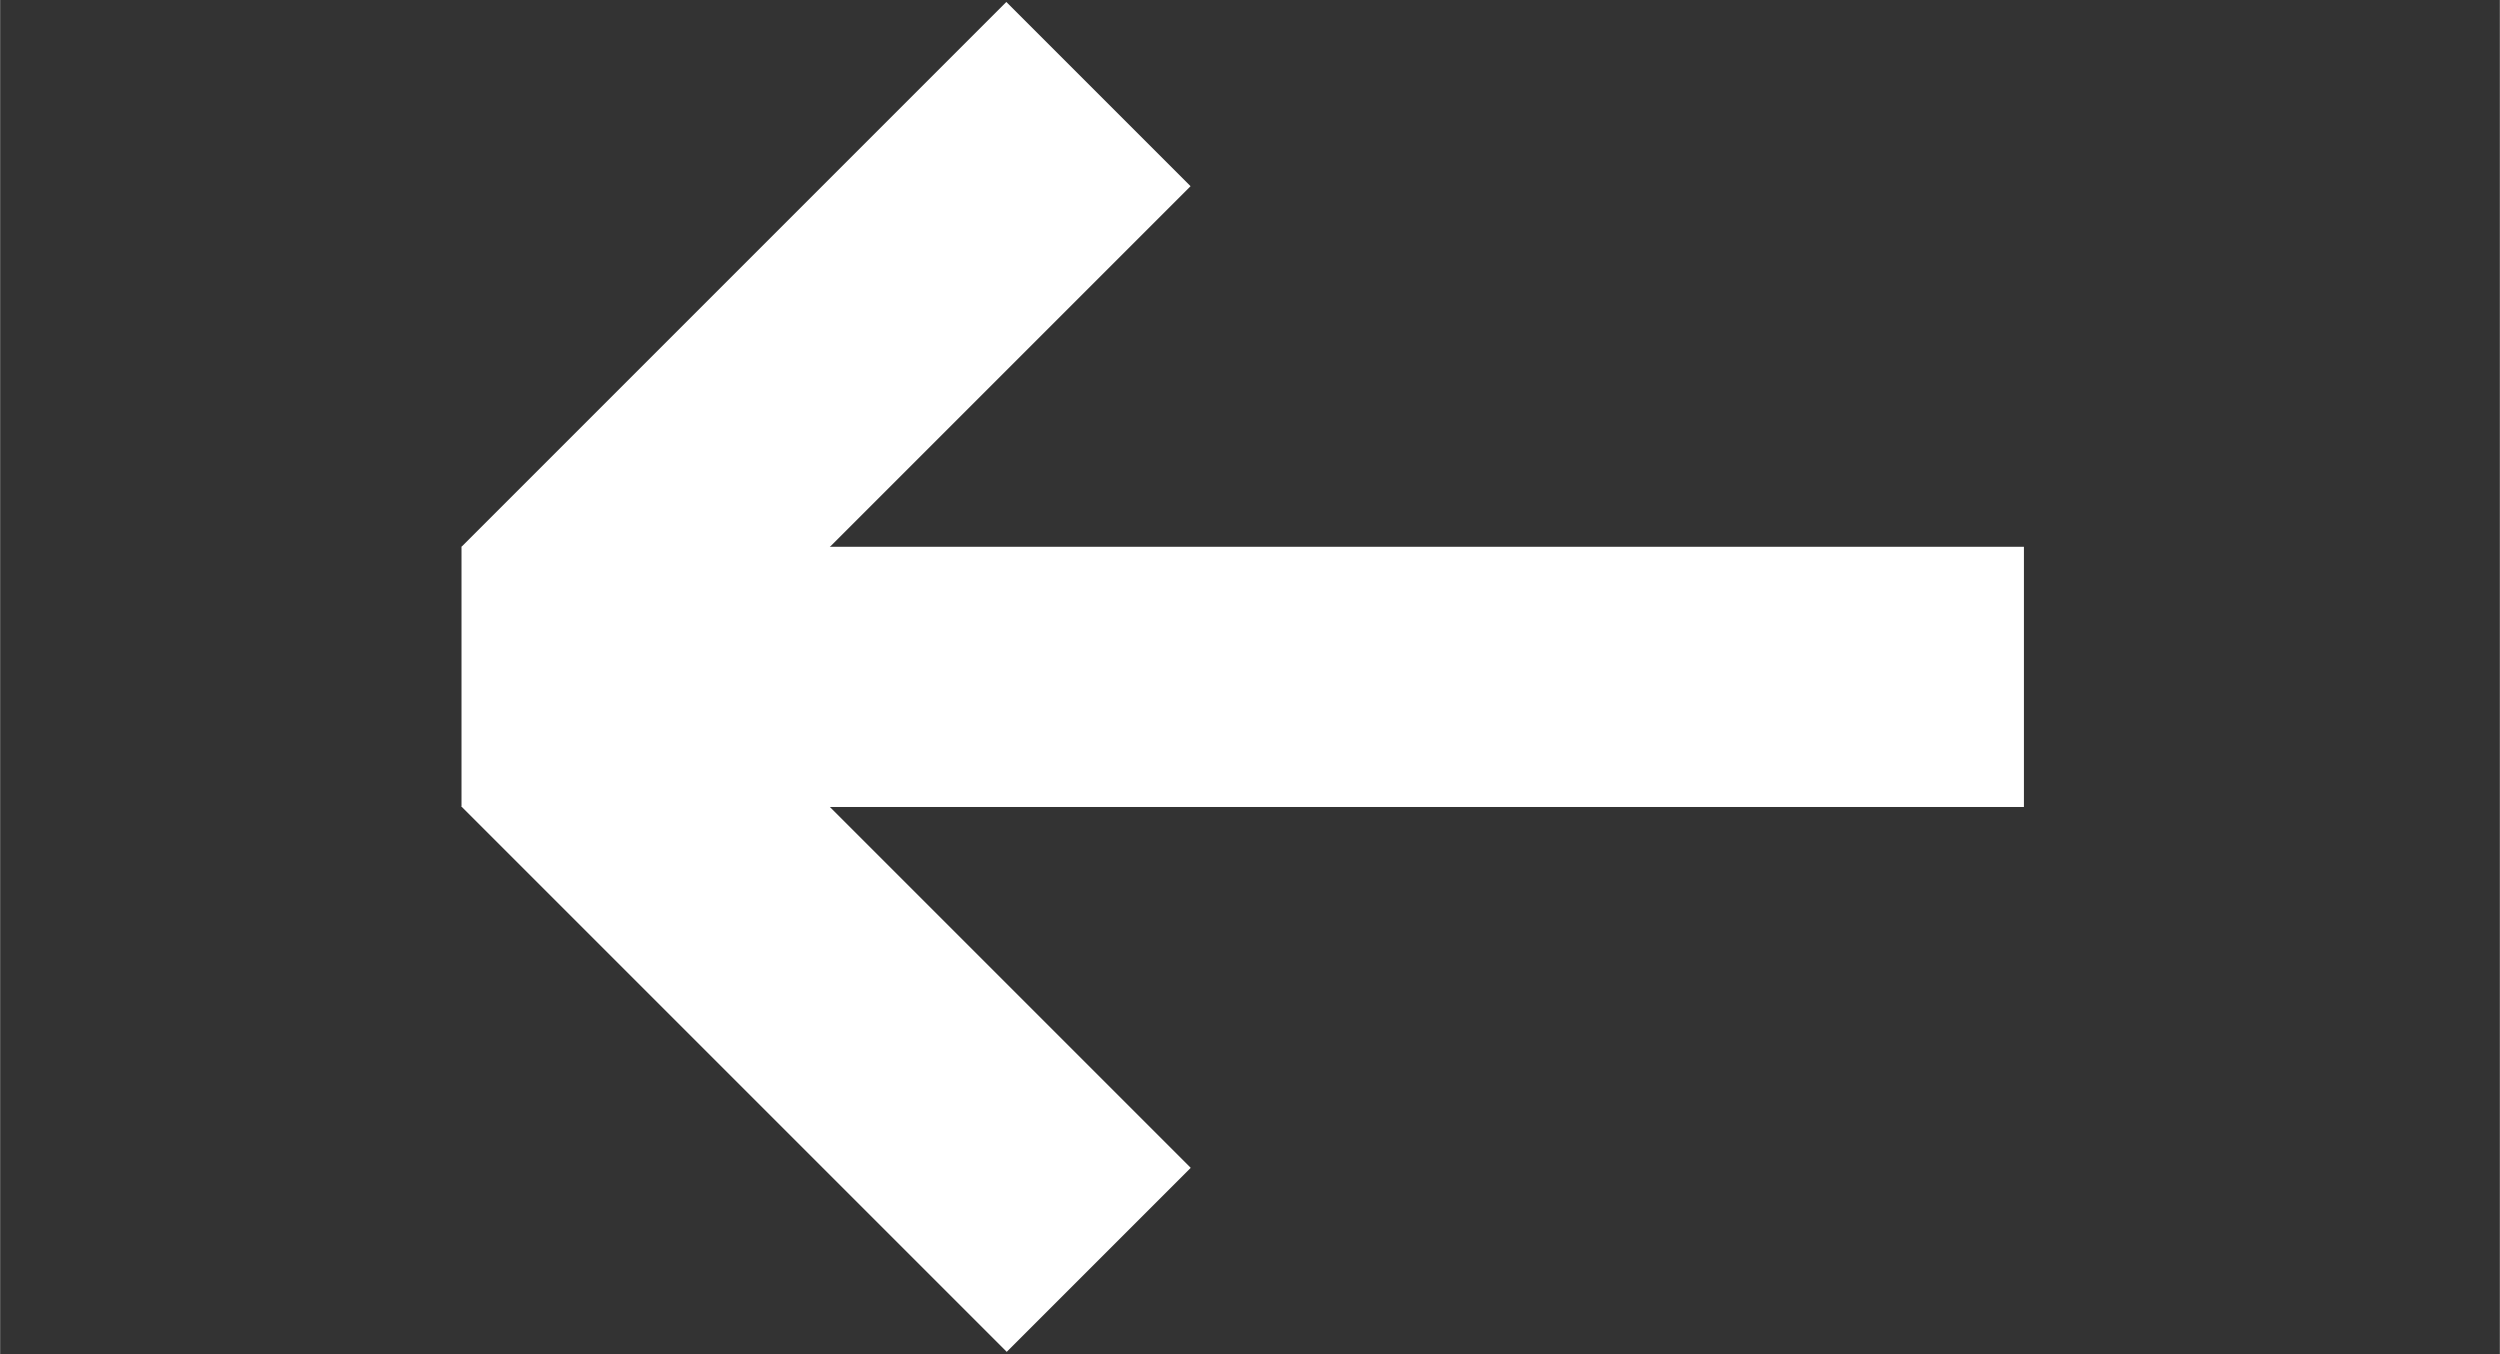 <?xml version="1.0" encoding="UTF-8" standalone="no"?>
<svg
   xmlns:dc="http://purl.org/dc/elements/1.1/"
   xmlns:cc="http://creativecommons.org/ns#"
   xmlns:rdf="http://www.w3.org/1999/02/22-rdf-syntax-ns#"
   xmlns:svg="http://www.w3.org/2000/svg"
   xmlns="http://www.w3.org/2000/svg"
   xmlns:sodipodi="http://sodipodi.sourceforge.net/DTD/sodipodi-0.dtd"
   xmlns:inkscape="http://www.inkscape.org/namespaces/inkscape"
   width="24"
   height="13"
   viewBox="0 0 6.35 3.44"
   version="1.1"
   id="svg1403"
   inkscape:version="1.0.1 (3bc2e813f5, 2020-09-07)"
   sodipodi:docname="icon_menu_back.svg">
  <rect x="0" y="0" width="6.35" height="3.44" fill="#333333" stroke="none"/>
  <defs
     id="defs1397" />
  <sodipodi:namedview
     id="base"
     pagecolor="#ffffff"
     bordercolor="#666666"
     borderopacity="1.0"
     inkscape:pageopacity="0.0"
     inkscape:pageshadow="2"
     inkscape:zoom="31.678384"
     inkscape:cx="8.3395422"
     inkscape:cy="4.8897155"
     inkscape:document-units="px"
     inkscape:current-layer="layer1"
     inkscape:document-rotation="0"
     showgrid="false"
     inkscape:pagecheckerboard="true"
     fit-margin-top="0"
     fit-margin-left="0"
     fit-margin-right="0"
     fit-margin-bottom="0"
     inkscape:window-width="1920"
     inkscape:window-height="1001"
     inkscape:window-x="-9"
     inkscape:window-y="-9"
     inkscape:window-maximized="1"
     units="px" />
  <g
     inkscape:label="menuicon three bars"
     inkscape:groupmode="layer"
     id="layer1"
     transform="translate(-232.682,-228.912)">
    <g
       id="g849"
       transform="translate(-0.265)">
      <path
         id="rect1279"
         style="fill:#ffffff;fill-opacity:1;stroke-width:0.104"
         d="m 234.119,230.301 1.384,-1.384 0.468,0.468 -1.384,1.384 z" />
      <rect
         style="fill:#ffffff;fill-opacity:1;stroke-width:0.148"
         id="rect1279-9"
         width="3.969"
         height="0.661"
         x="234.119"
         y="230.301" />
      <rect
         style="fill:#ffffff;fill-opacity:1;stroke-width:0.104"
         id="rect1279-9-9"
         width="1.958"
         height="0.661"
         x="328.862"
         y="-2.894"
         transform="rotate(45)" />
    </g>
  </g>
</svg>
